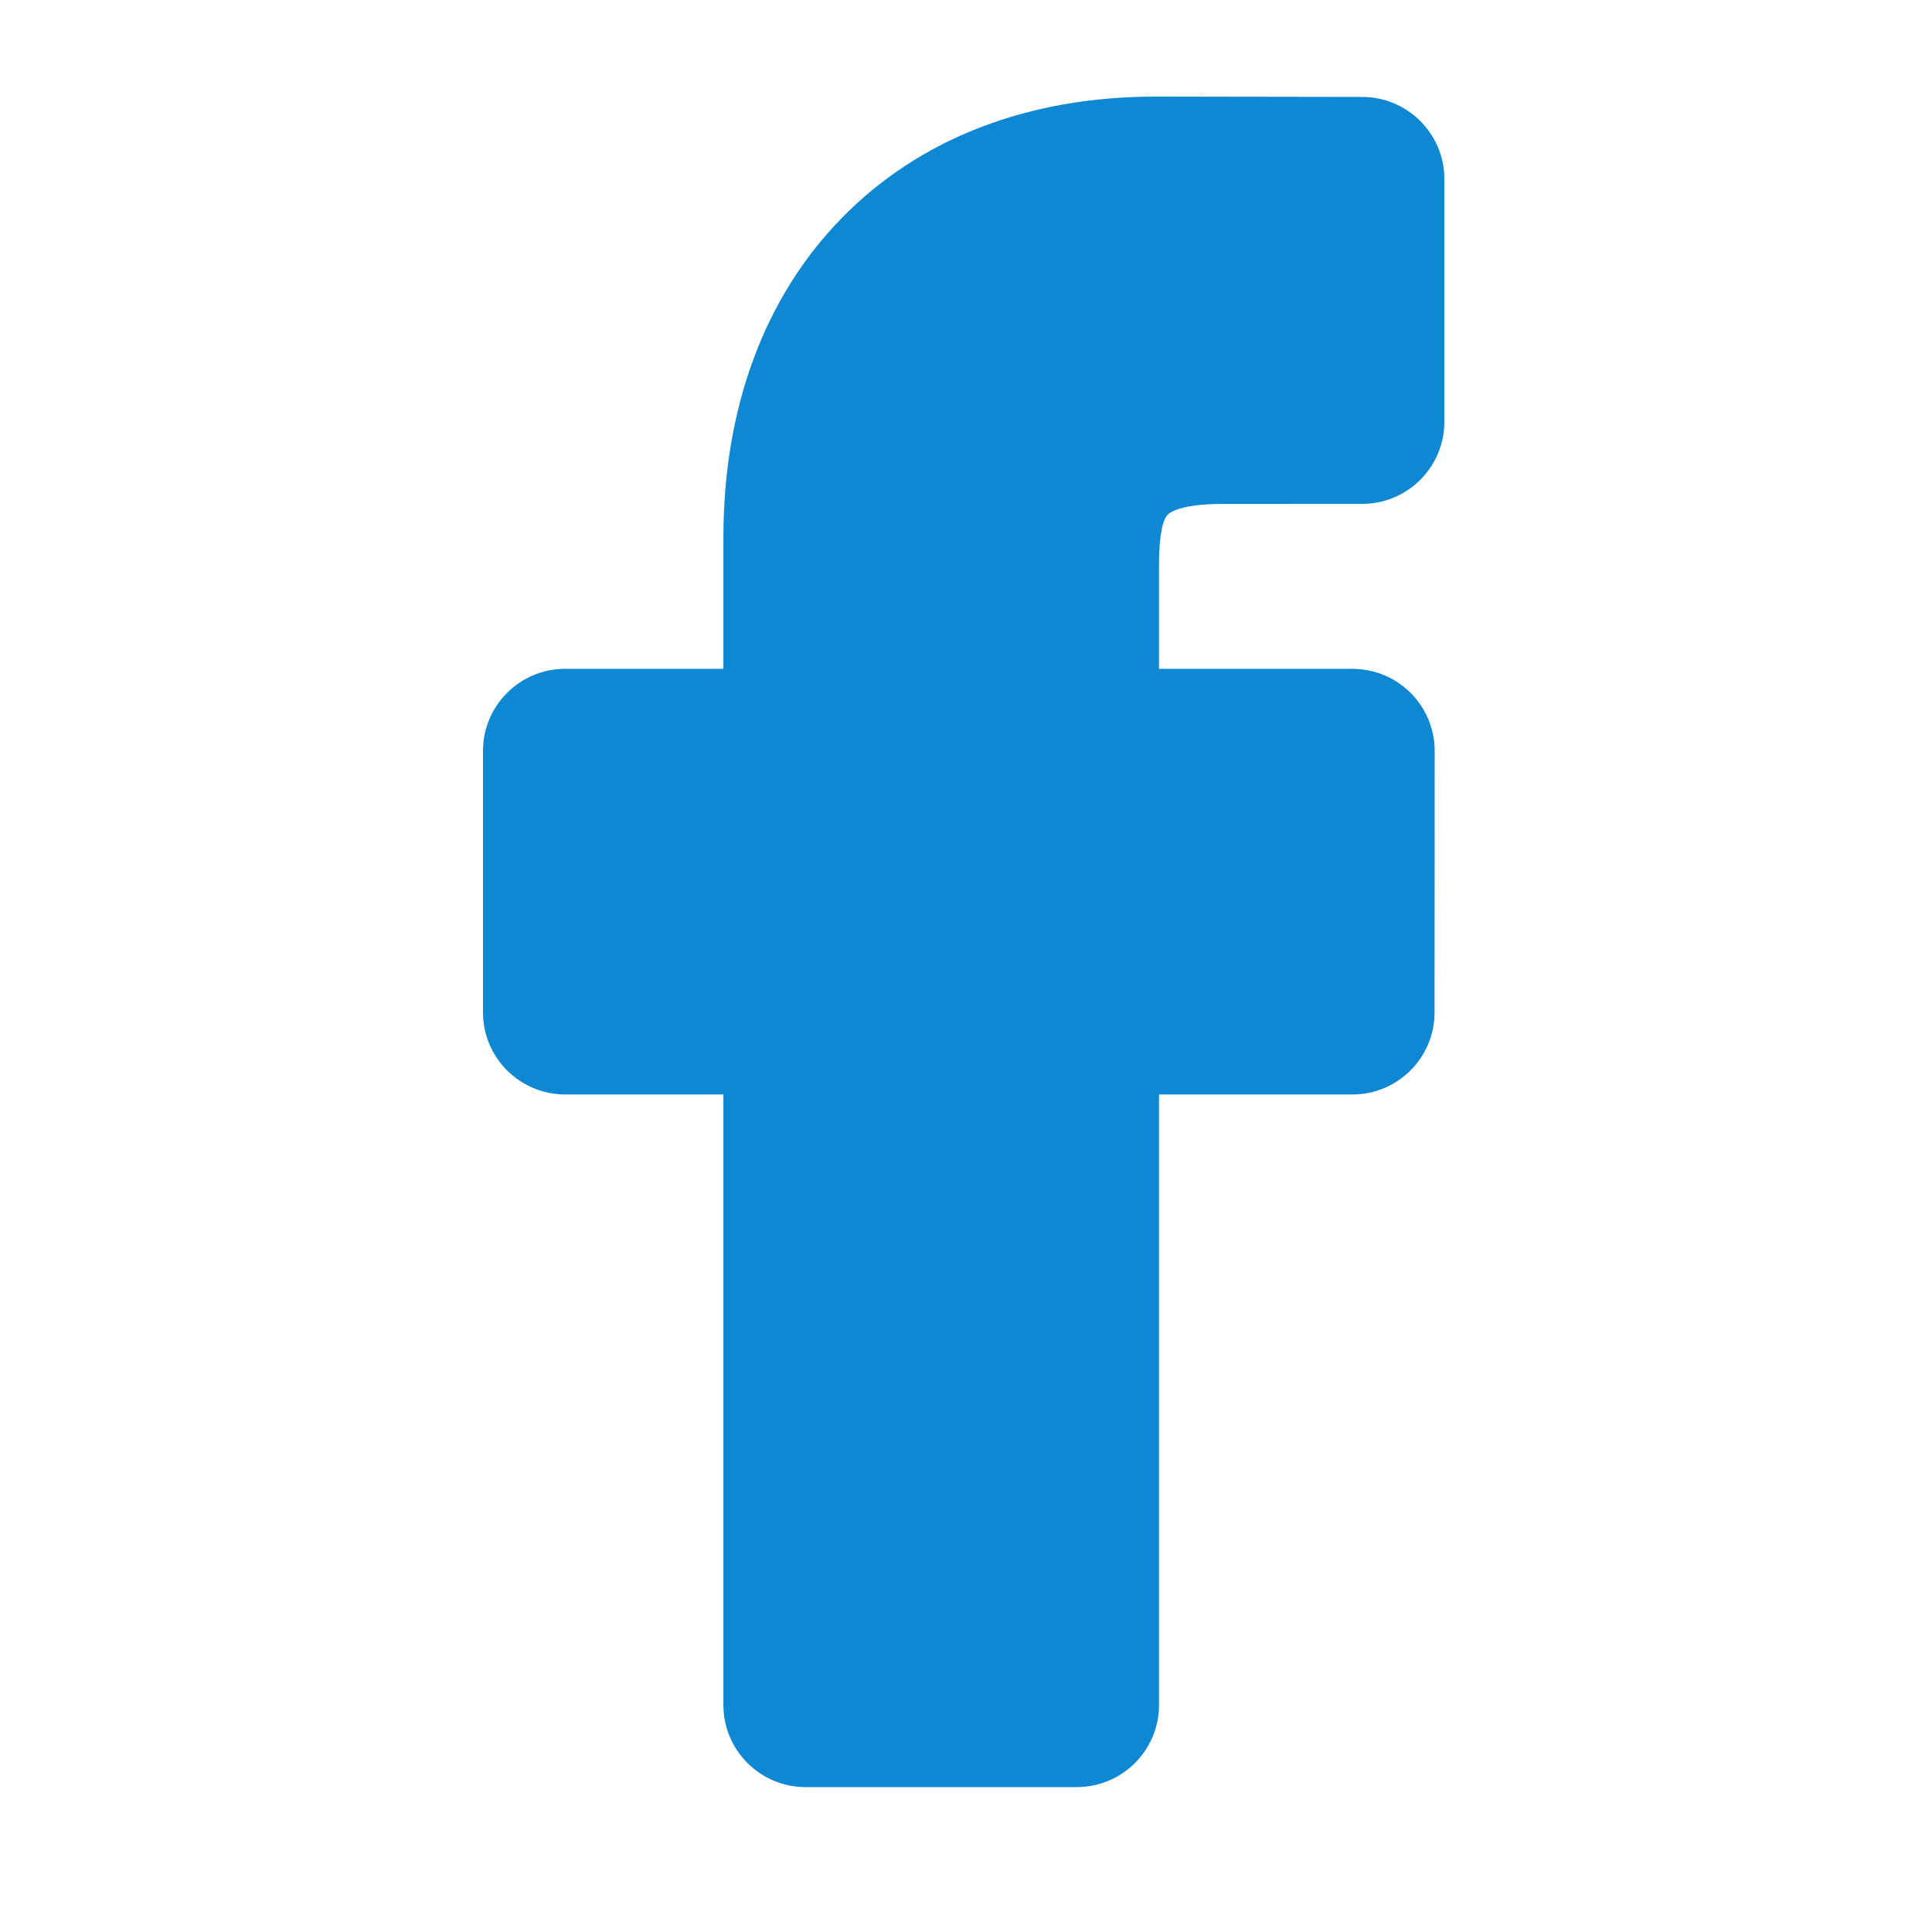 <svg width="40" height="40" viewBox="0 0 40 40" fill="none" xmlns="http://www.w3.org/2000/svg">
<path d="M24.169 10.664C24.217 10.61 24.441 10.433 25.32 10.433L28.203 10.432C29.141 10.432 29.904 9.671 29.904 8.734V3.705C29.904 2.77 29.142 2.009 28.206 2.007L23.923 2C21.28 2 19.032 2.87 17.425 4.517C15.824 6.156 14.977 8.445 14.977 11.134V13.847H11.701C10.763 13.847 10 14.609 10 15.545V20.962C10 21.898 10.763 22.66 11.701 22.66H14.977V35.302C14.977 36.239 15.741 37 16.679 37H22.294C23.233 37 23.996 36.239 23.996 35.302V22.66H28.001C28.939 22.66 29.701 21.898 29.701 20.963L29.704 15.545C29.704 14.93 29.368 14.361 28.828 14.06C28.578 13.921 28.287 13.847 27.987 13.847H23.996V11.704C23.996 11.006 24.09 10.753 24.169 10.664Z" fill="#0E88D3"/>
</svg>
